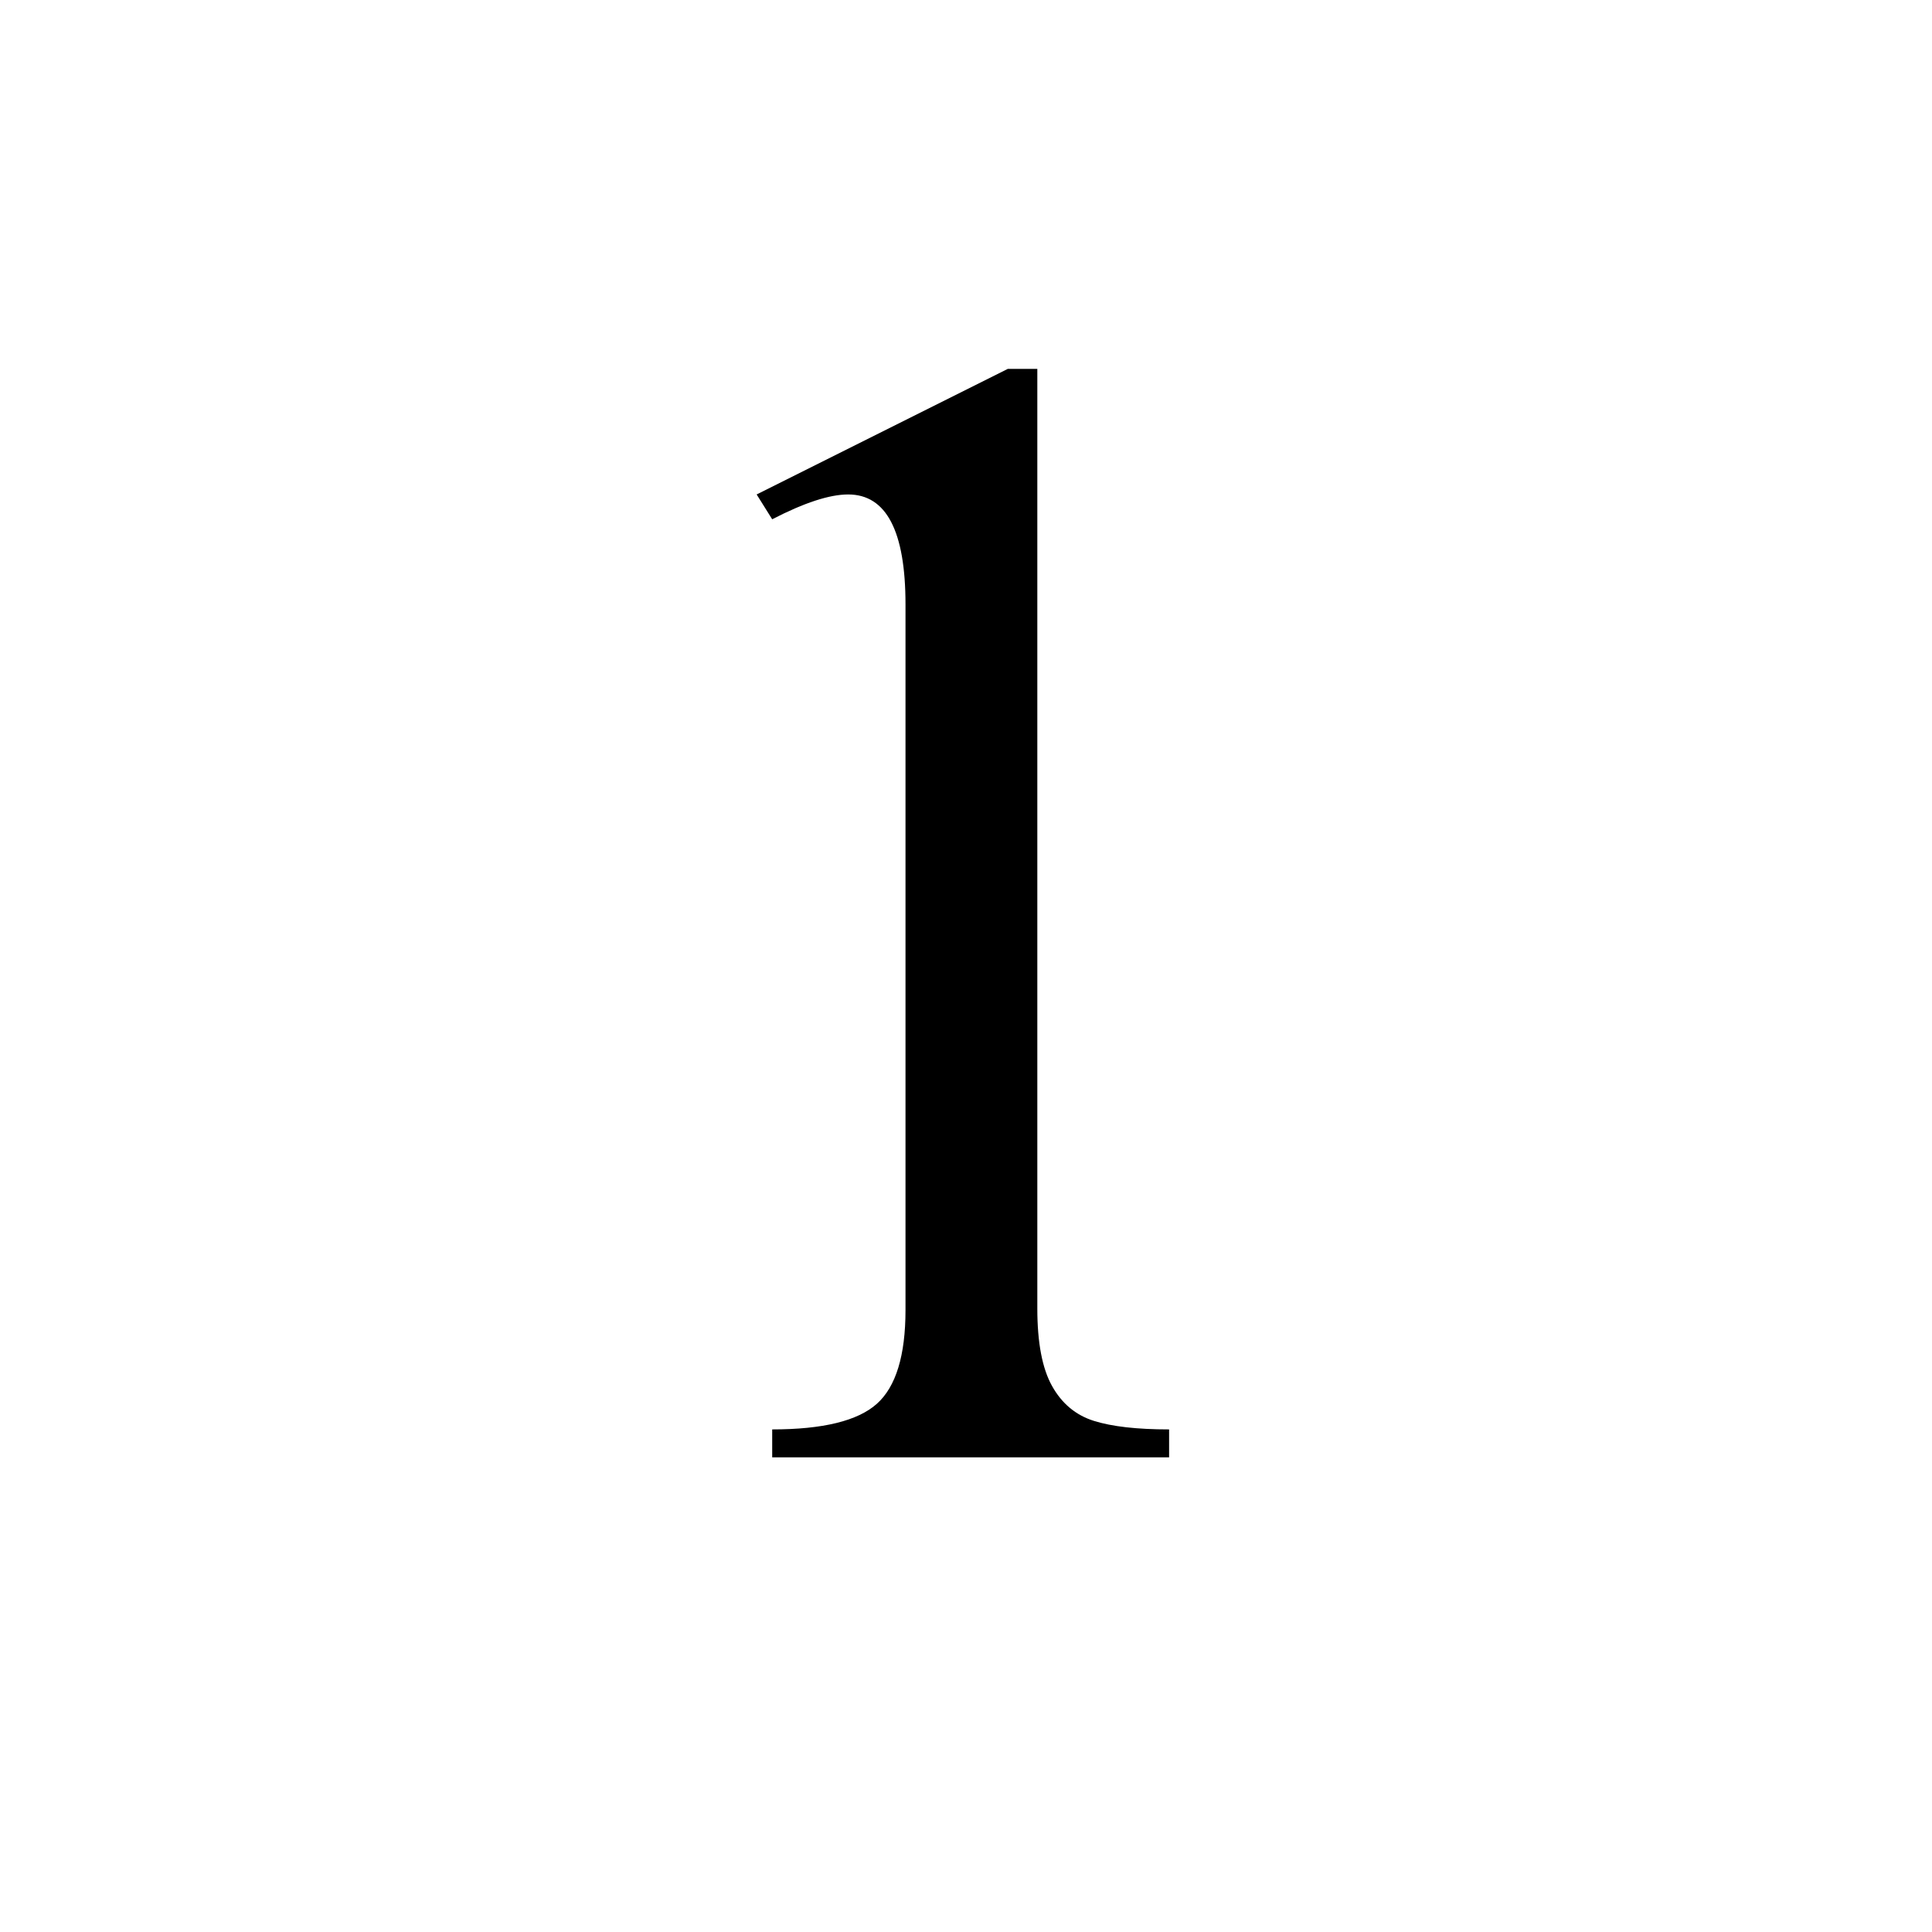 <svg version="1.0" preserveAspectRatio="xMidYMid meet" height="1080" viewBox="0 0 810 810" zoomAndPan="magnify" width="1080" xmlns:xlink="http://www.w3.org/1999/xlink" xmlns="http://www.w3.org/2000/svg"><defs><g></g></defs><rect fill-opacity="1" height="972" y="-81" fill="#ffffff" width="972" x="-81"></rect><rect fill-opacity="1" height="972" y="-81" fill="#ffffff" width="972" x="-81"></rect><g fill-opacity="1" fill="#000000"><g transform="translate(242.48, 610.991)"><g><path d="M 192.422 -456.344 L 192.422 -62.406 C 192.422 -48.102 194.477 -37.27 198.594 -29.906 C 202.707 -22.539 208.555 -17.664 216.141 -15.281 C 223.723 -12.895 234.234 -11.703 247.672 -11.703 L 247.672 0 L 81.266 0 L 81.266 -11.703 C 102.492 -11.703 117.113 -15.273 125.125 -22.422 C 133.145 -29.578 137.156 -42.688 137.156 -61.75 L 137.156 -357.531 C 137.156 -388.301 129.141 -403.688 113.109 -403.688 C 105.305 -403.688 94.691 -400.219 81.266 -393.281 L 74.75 -403.688 L 180.062 -456.344 Z M 192.422 -456.344"></path></g></g></g></svg>